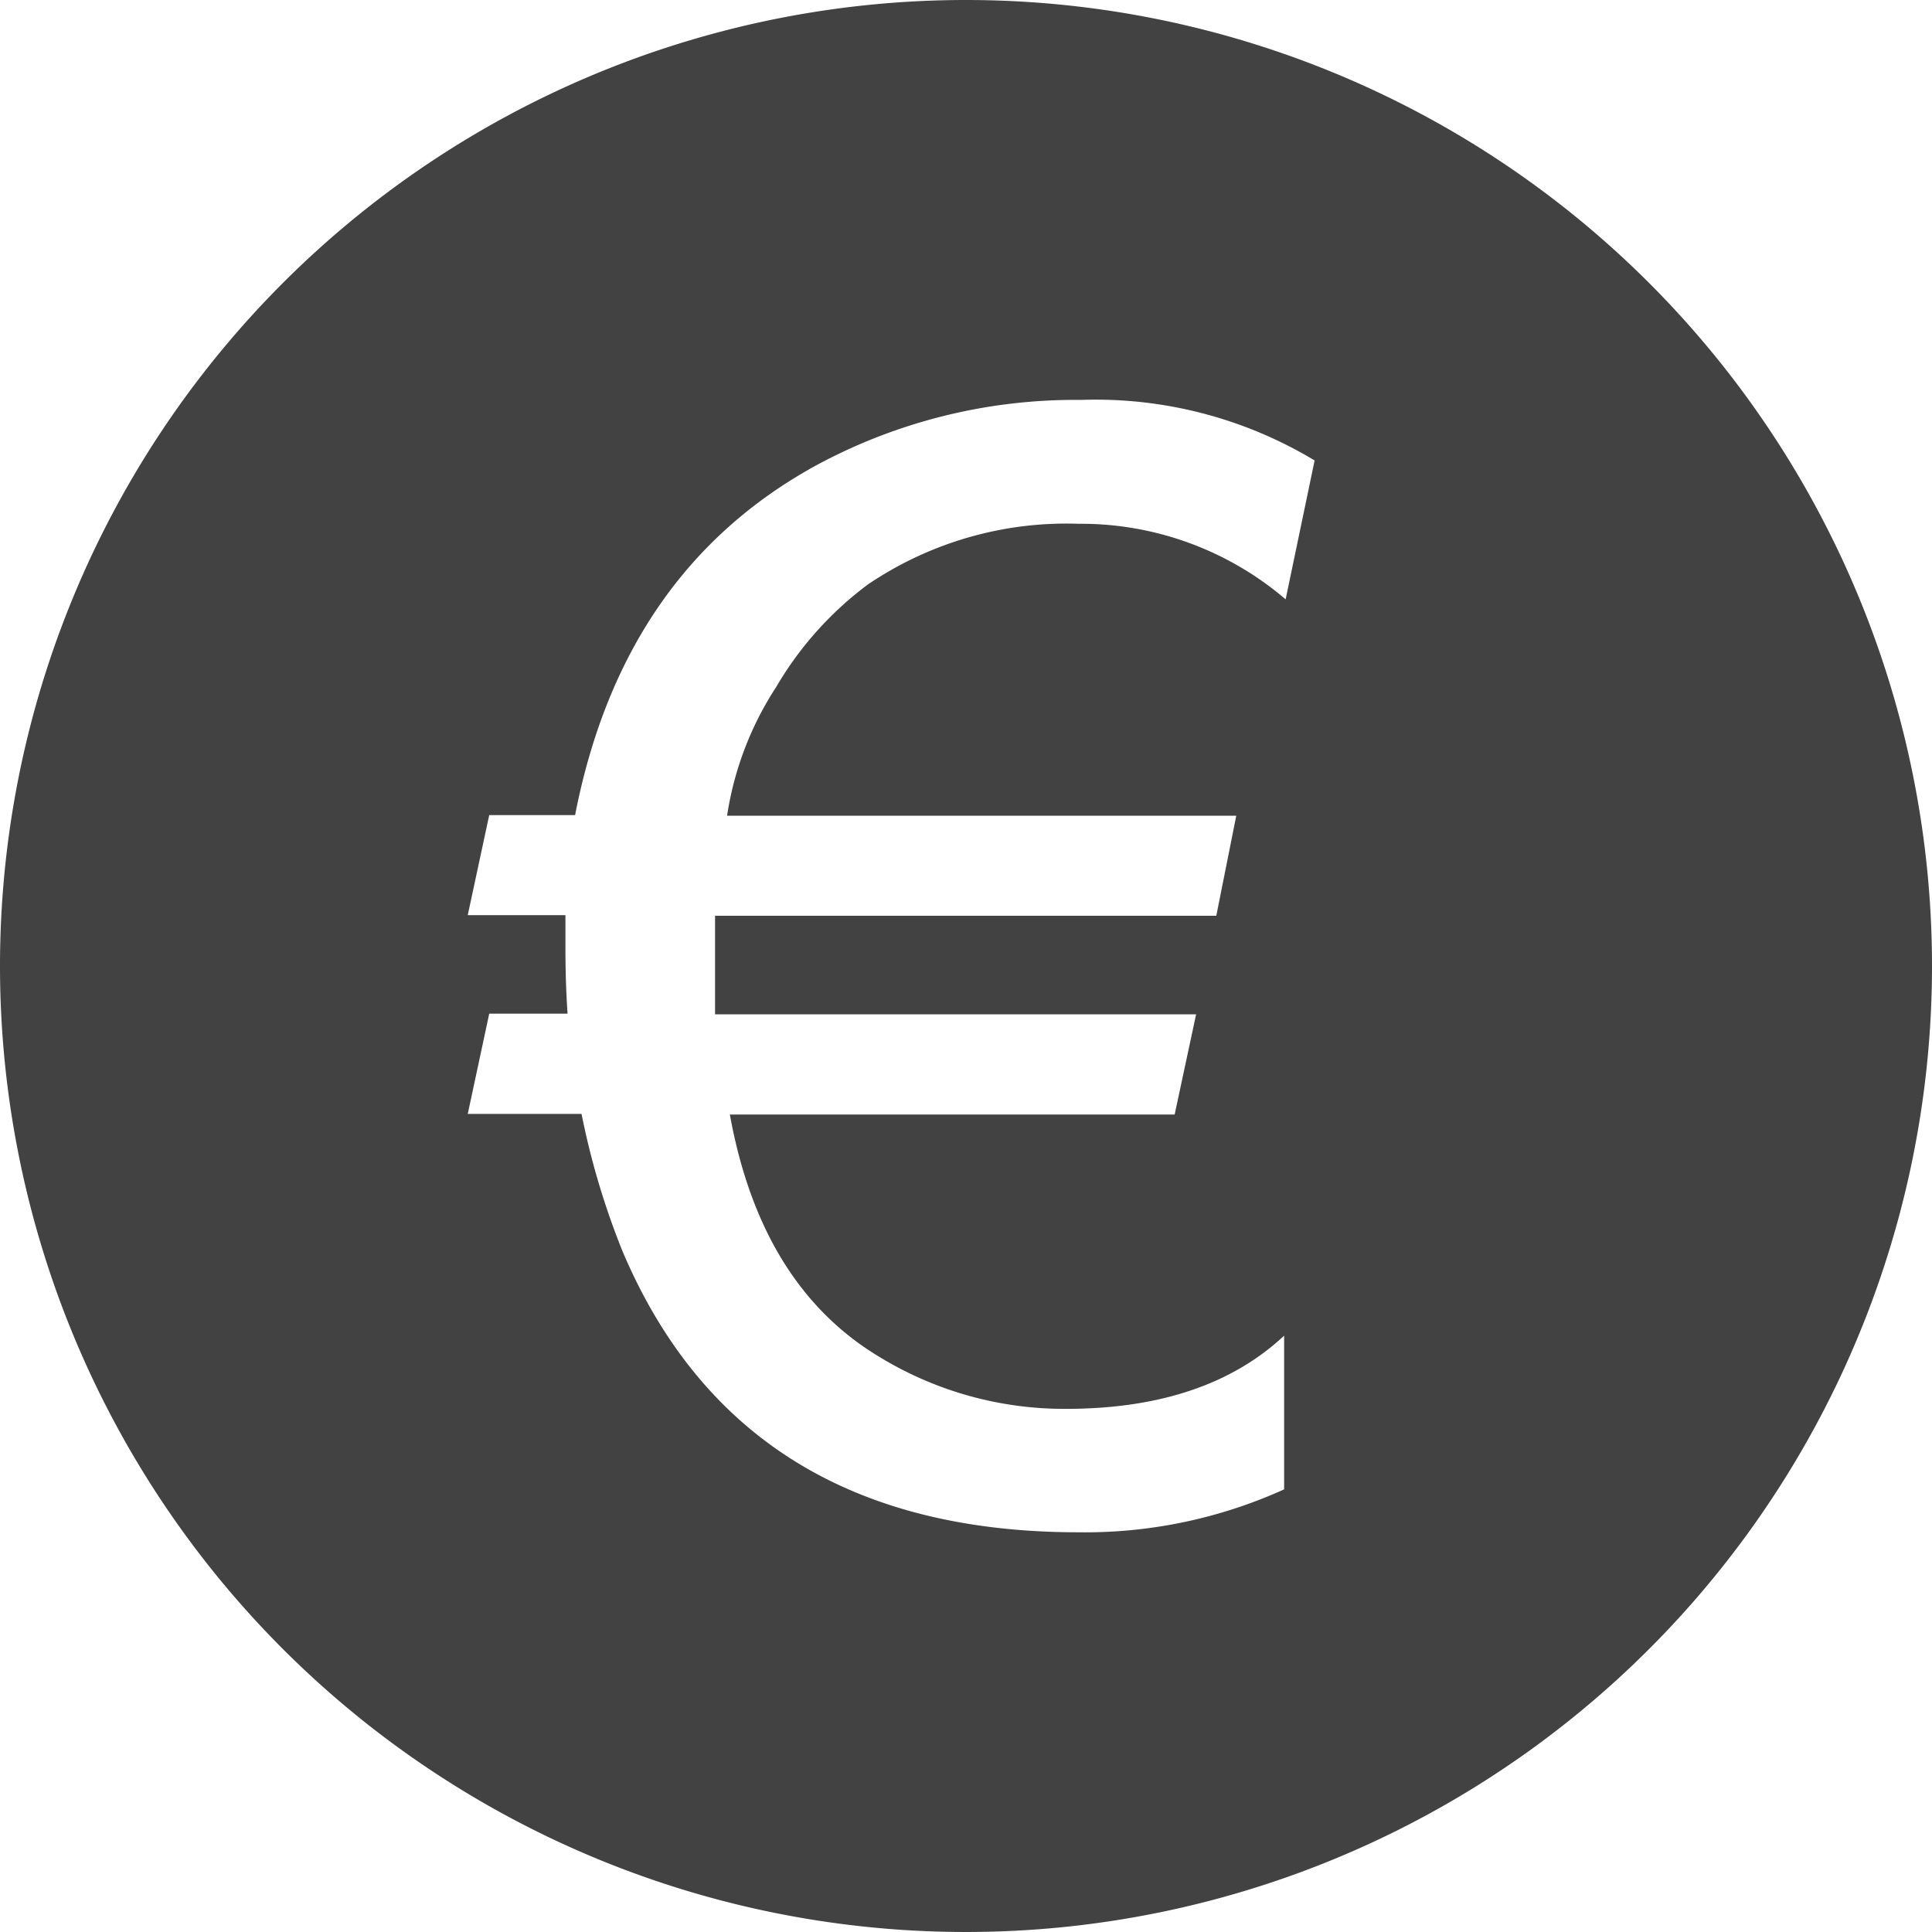 <svg xmlns="http://www.w3.org/2000/svg" viewBox="0 0 90 90"><defs><style>.cls-1{fill:#424242;}</style></defs><title>financement-projet</title><g id="Pictos_Beffroi" data-name="Pictos Beffroi"><path class="cls-1" d="M45,0A45,45,0,1,0,90,45,45,45,0,0,0,45,0ZM59.89,27.92a14.67,14.67,0,0,0-9.64-3.52,16.5,16.5,0,0,0-9.81,2.82A16.05,16.05,0,0,0,36.16,32a15.11,15.11,0,0,0-2.29,6H57.59l-.93,4.66H33.31c0,.49,0,1,0,1.4,0,1.78,0,2.85,0,3.19H55.72l-1,4.67H34q1.45,8,7,11.31a16.53,16.53,0,0,0,8.66,2.4q6.51,0,10.16-3.41v7.16a22.47,22.47,0,0,1-9.6,2Q34.55,71.37,29,58.29a35.9,35.9,0,0,1-1.91-6.4H21.79l1-4.67h3.65c-.07-1-.1-2-.1-3.16,0-.46,0-.94,0-1.43H21.79l1-4.66h4Q29,26.63,38,21.69a25.35,25.35,0,0,1,12.35-3.06,19.76,19.76,0,0,1,10.89,2.82Z"/></g></svg>